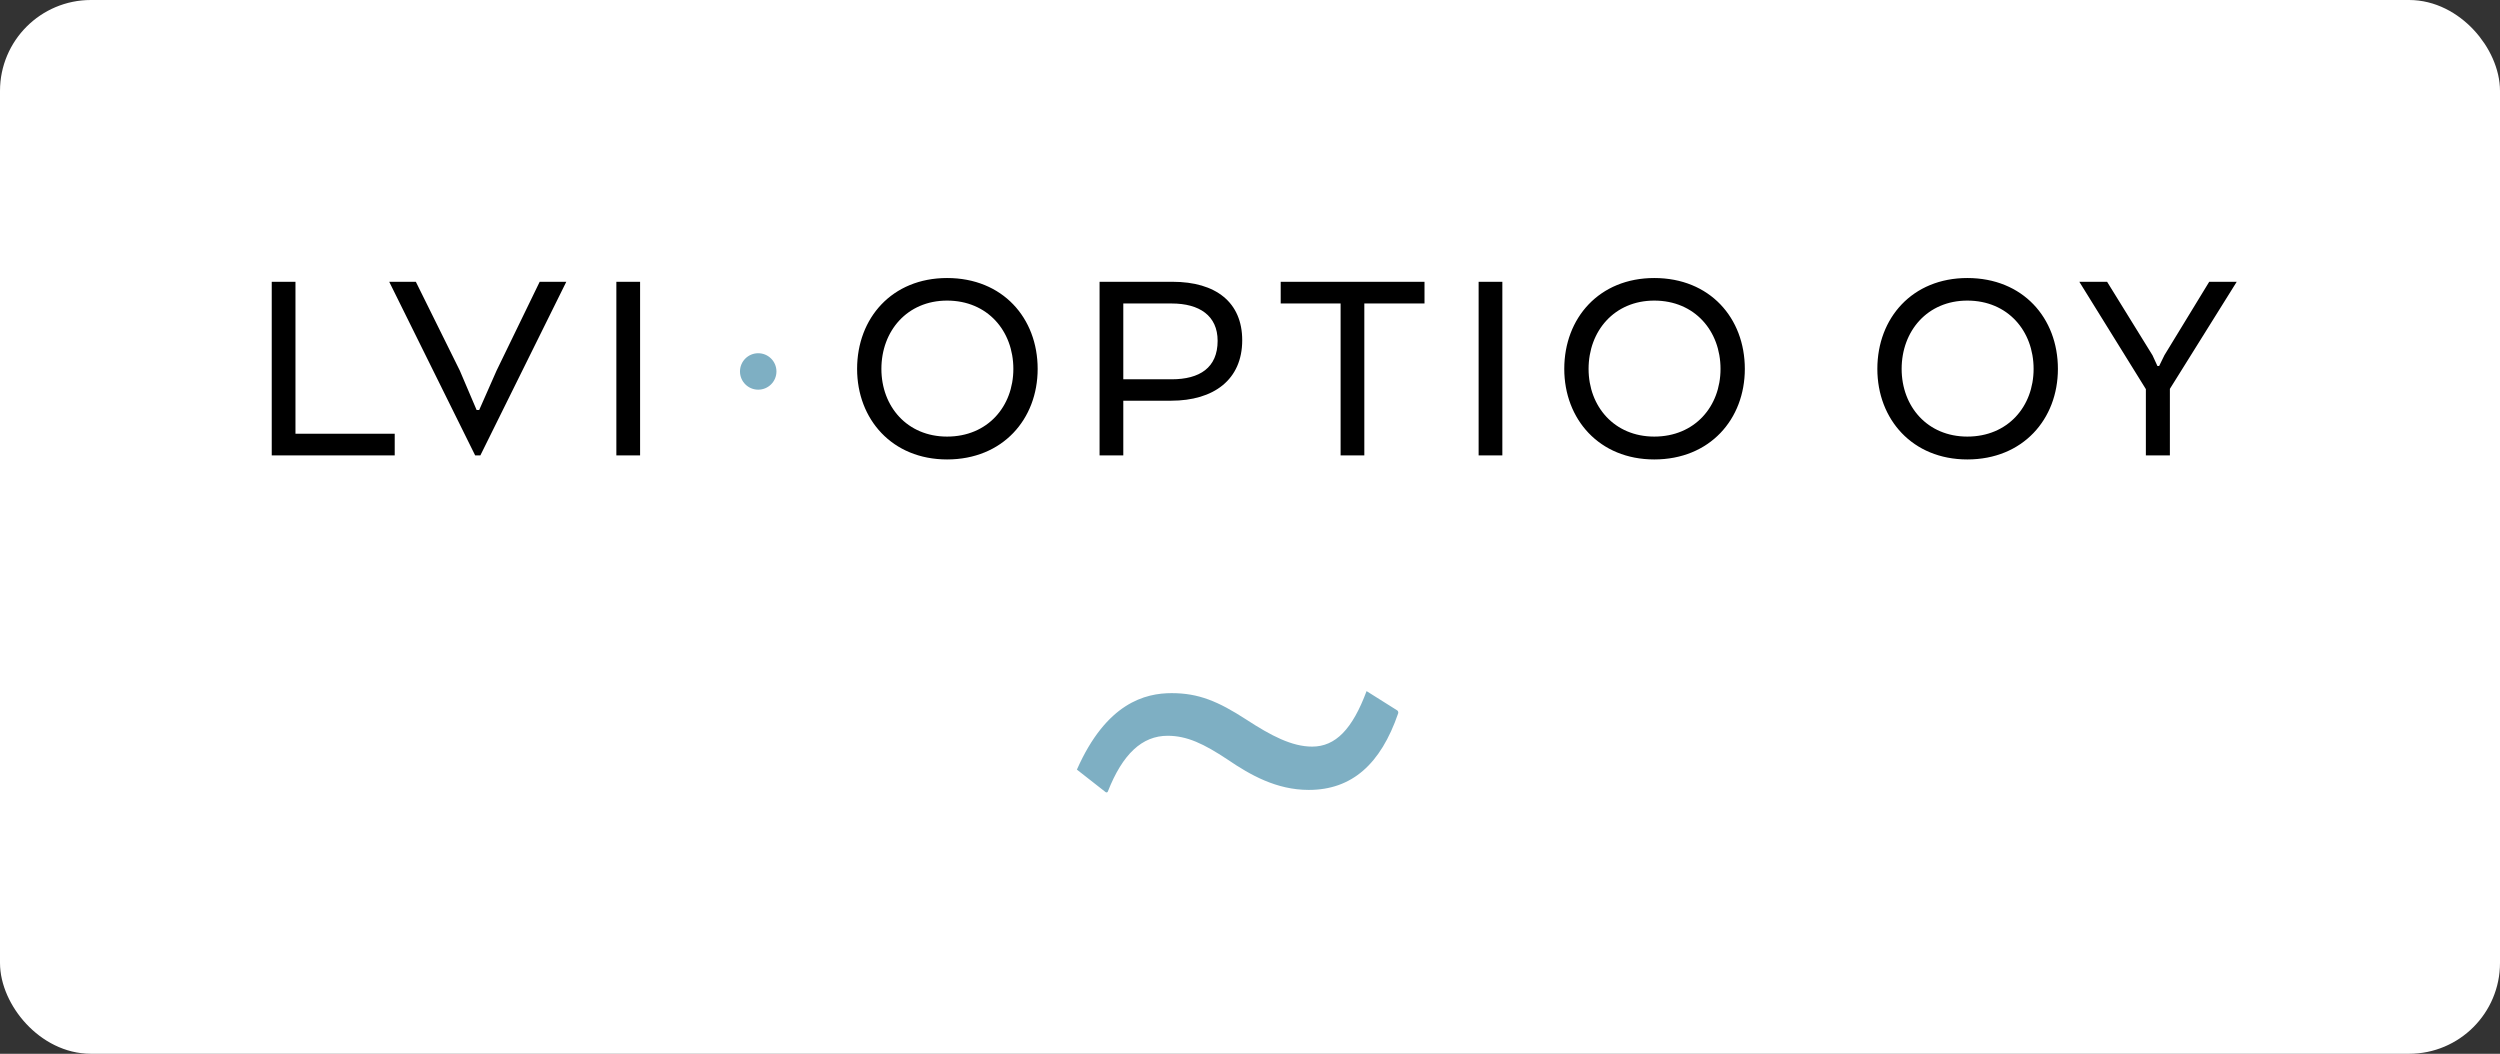 <?xml version="1.0" encoding="UTF-8" standalone="no"?>
<svg
   xmlns:dc="http://purl.org/dc/elements/1.1/"
   xmlns:cc="http://creativecommons.org/ns#"
   xmlns:rdf="http://www.w3.org/1999/02/22-rdf-syntax-ns#"
   xmlns:svg="http://www.w3.org/2000/svg"
   xmlns="http://www.w3.org/2000/svg"
   xmlns:sodipodi="http://sodipodi.sourceforge.net/DTD/sodipodi-0.dtd"
   xmlns:inkscape="http://www.inkscape.org/namespaces/inkscape"
   id="svg2"
   xml:space="preserve"
   height="320.084"
   viewBox="0 0 759.371 320.081"
   width="759.371"
   version="1.1"
   inkscape:version="0.91 r13725"
   sodipodi:docname="lvi_optio.svg"><rect x="0" y="0" width="759.371" height="320.081" fill="#333333" stroke="none"/><sodipodi:namedview
     pagecolor="#ffffff"
     bordercolor="#666666"
     borderopacity="1"
     objecttolerance="10"
     gridtolerance="10"
     guidetolerance="10"
     inkscape:pageopacity="0"
     inkscape:pageshadow="2"
     inkscape:window-width="1305"
     inkscape:window-height="701"
     id="namedview19"
     showgrid="false"
     fit-margin-top="0"
     fit-margin-left="0"
     fit-margin-right="0"
     fit-margin-bottom="0"
     inkscape:zoom="0.61918605"
     inkscape:cx="44.467706"
     inkscape:cy="144.94292"
     inkscape:window-x="0"
     inkscape:window-y="0"
     inkscape:window-maximized="0"
     inkscape:current-layer="layer1" /><defs
     id="defs6"><clipPath
       id="clipPath22"
       clipPathUnits="userSpaceOnUse"><path
         id="path24"
         d="M 0,0 842,0 842,596 0,596 0,0 Z"
         inkscape:connector-curvature="0" /></clipPath></defs><g
     inkscape:groupmode="layer"
     id="layer1"
     inkscape:label="Layer 1"
     transform="translate(2.54,4.449)"><rect
       style="opacity:1;fill:#ffffff;fill-opacity:1;stroke:#ffffff;stroke-width:10;stroke-miterlimit:4;stroke-dasharray:none;stroke-opacity:1"
       id="rect3339"
       width="749.371"
       height="310.084"
       x="2.46"
       y="0.549"
       ry="22.61" /></g><g
     inkscape:groupmode="layer"
     id="layer2"
     inkscape:label="Layer 2"
     transform="translate(2.54,4.449)"><g
       id="g10"
       transform="matrix(1.25,0,0,-1.25,-147.746,532.151)"><g
         id="g13"><path
           id="path34"
           d="m 448.24,261.34 c -3.43,-9.207 -7.512,-13.485 -13.226,-13.485 -4.903,0 -9.965,2.633 -16.008,6.579 -6.86,4.441 -11.594,6.414 -18.129,6.414 -6.367,0 -15.84,-2.301 -23.027,-18.582 l 6.945,-5.442 c 0,0 0.402,-0.316 0.594,0.164 3.566,9.059 8.304,13.5 14.507,13.5 4.739,0 8.821,-1.972 14.54,-5.758 5.55,-3.781 11.921,-7.398 19.757,-7.398 10.453,0 17.477,6.25 21.719,18.59 0,0 0.168,0.484 -0.266,0.758 l -7.406,4.66 z"
           inkscape:connector-curvature="0"
           style="fill:#7eafc3" /><path
           id="path36"
           d="m 300.41,334.59 c 2.445,0 4.43,1.98 4.43,4.426 0,2.449 -1.985,4.429 -4.43,4.429 -2.445,0 -4.43,-1.98 -4.43,-4.429 0,-2.446 1.985,-4.426 4.43,-4.426"
           inkscape:connector-curvature="0"
           style="fill:#7eafc3" /><path
           id="path38"
           d="m 212.08,318.62 0,5.27 -24.117,0 0,36.918 -5.766,0 0,-42.188 29.883,0 z m 19.898,11.039 -4.078,9.563 -10.687,21.586 -6.469,0 20.883,-42.188 1.266,0 20.882,42.188 -6.468,0 -10.477,-21.586 -4.219,-9.563 -0.633,0 z m 39.727,31.149 -5.766,0 0,-42.188 5.766,0 0,42.188 z m 74.598,-43.172 c 13.5,0 22.011,9.773 22.011,22.004 0,12.375 -8.511,22.082 -22.011,22.082 -13.356,0 -21.864,-9.707 -21.864,-22.082 0,-12.231 8.508,-22.004 21.864,-22.004 m 0,5.554 c -9.7,0 -15.961,7.313 -15.961,16.45 0,9.211 6.261,16.597 15.961,16.597 9.847,0 16.105,-7.386 16.105,-16.597 0,-9.137 -6.258,-16.45 -16.105,-16.45 m 37.054,-4.57 5.766,0 0,13.289 11.605,0 c 10.403,0 17.293,5.133 17.293,14.692 0,9.214 -6.398,14.207 -16.945,14.207 l -17.719,0 0,-42.188 z m 28.688,27.844 c 0,-6.539 -4.356,-9.352 -11.18,-9.352 l -11.742,0 0,18.422 11.742,0 c 6.75,0 11.18,-2.953 11.18,-9.07 m 15.328,9.07 14.555,0 0,-36.914 5.765,0 0,36.914 14.625,0 0,5.274 -34.945,0 0,-5.274 z m 53.859,5.274 -5.765,0 0,-42.188 5.765,0 0,42.188 z m 36.914,-43.172 c 13.5,0 22.008,9.773 22.008,22.004 0,12.375 -8.508,22.082 -22.008,22.082 -13.359,0 -21.867,-9.707 -21.867,-22.082 0,-12.231 8.508,-22.004 21.867,-22.004 m 0,5.554 c -9.703,0 -15.96,7.313 -15.96,16.45 0,9.211 6.257,16.597 15.96,16.597 9.844,0 16.102,-7.386 16.102,-16.597 0,-9.137 -6.258,-16.45 -16.102,-16.45 m 76.075,-5.554 c 13.5,0 22.011,9.773 22.011,22.004 0,12.375 -8.511,22.082 -22.011,22.082 -13.356,0 -21.864,-9.707 -21.864,-22.082 0,-12.231 8.508,-22.004 21.864,-22.004 m 0,5.554 c -9.7,0 -15.961,7.313 -15.961,16.45 0,9.211 6.261,16.597 15.961,16.597 9.847,0 16.105,-7.386 16.105,-16.597 0,-9.137 -6.258,-16.45 -16.105,-16.45 m 47.886,19.758 -1.269,-2.601 -0.422,0 -1.195,2.601 -11.035,17.86 -6.75,0 16.171,-26.086 0,-16.102 5.836,0 0,16.172 16.243,26.016 -6.684,0 -10.895,-17.86 z"
           inkscape:connector-curvature="0"
           style="fill:#000000" /></g></g></g></svg>